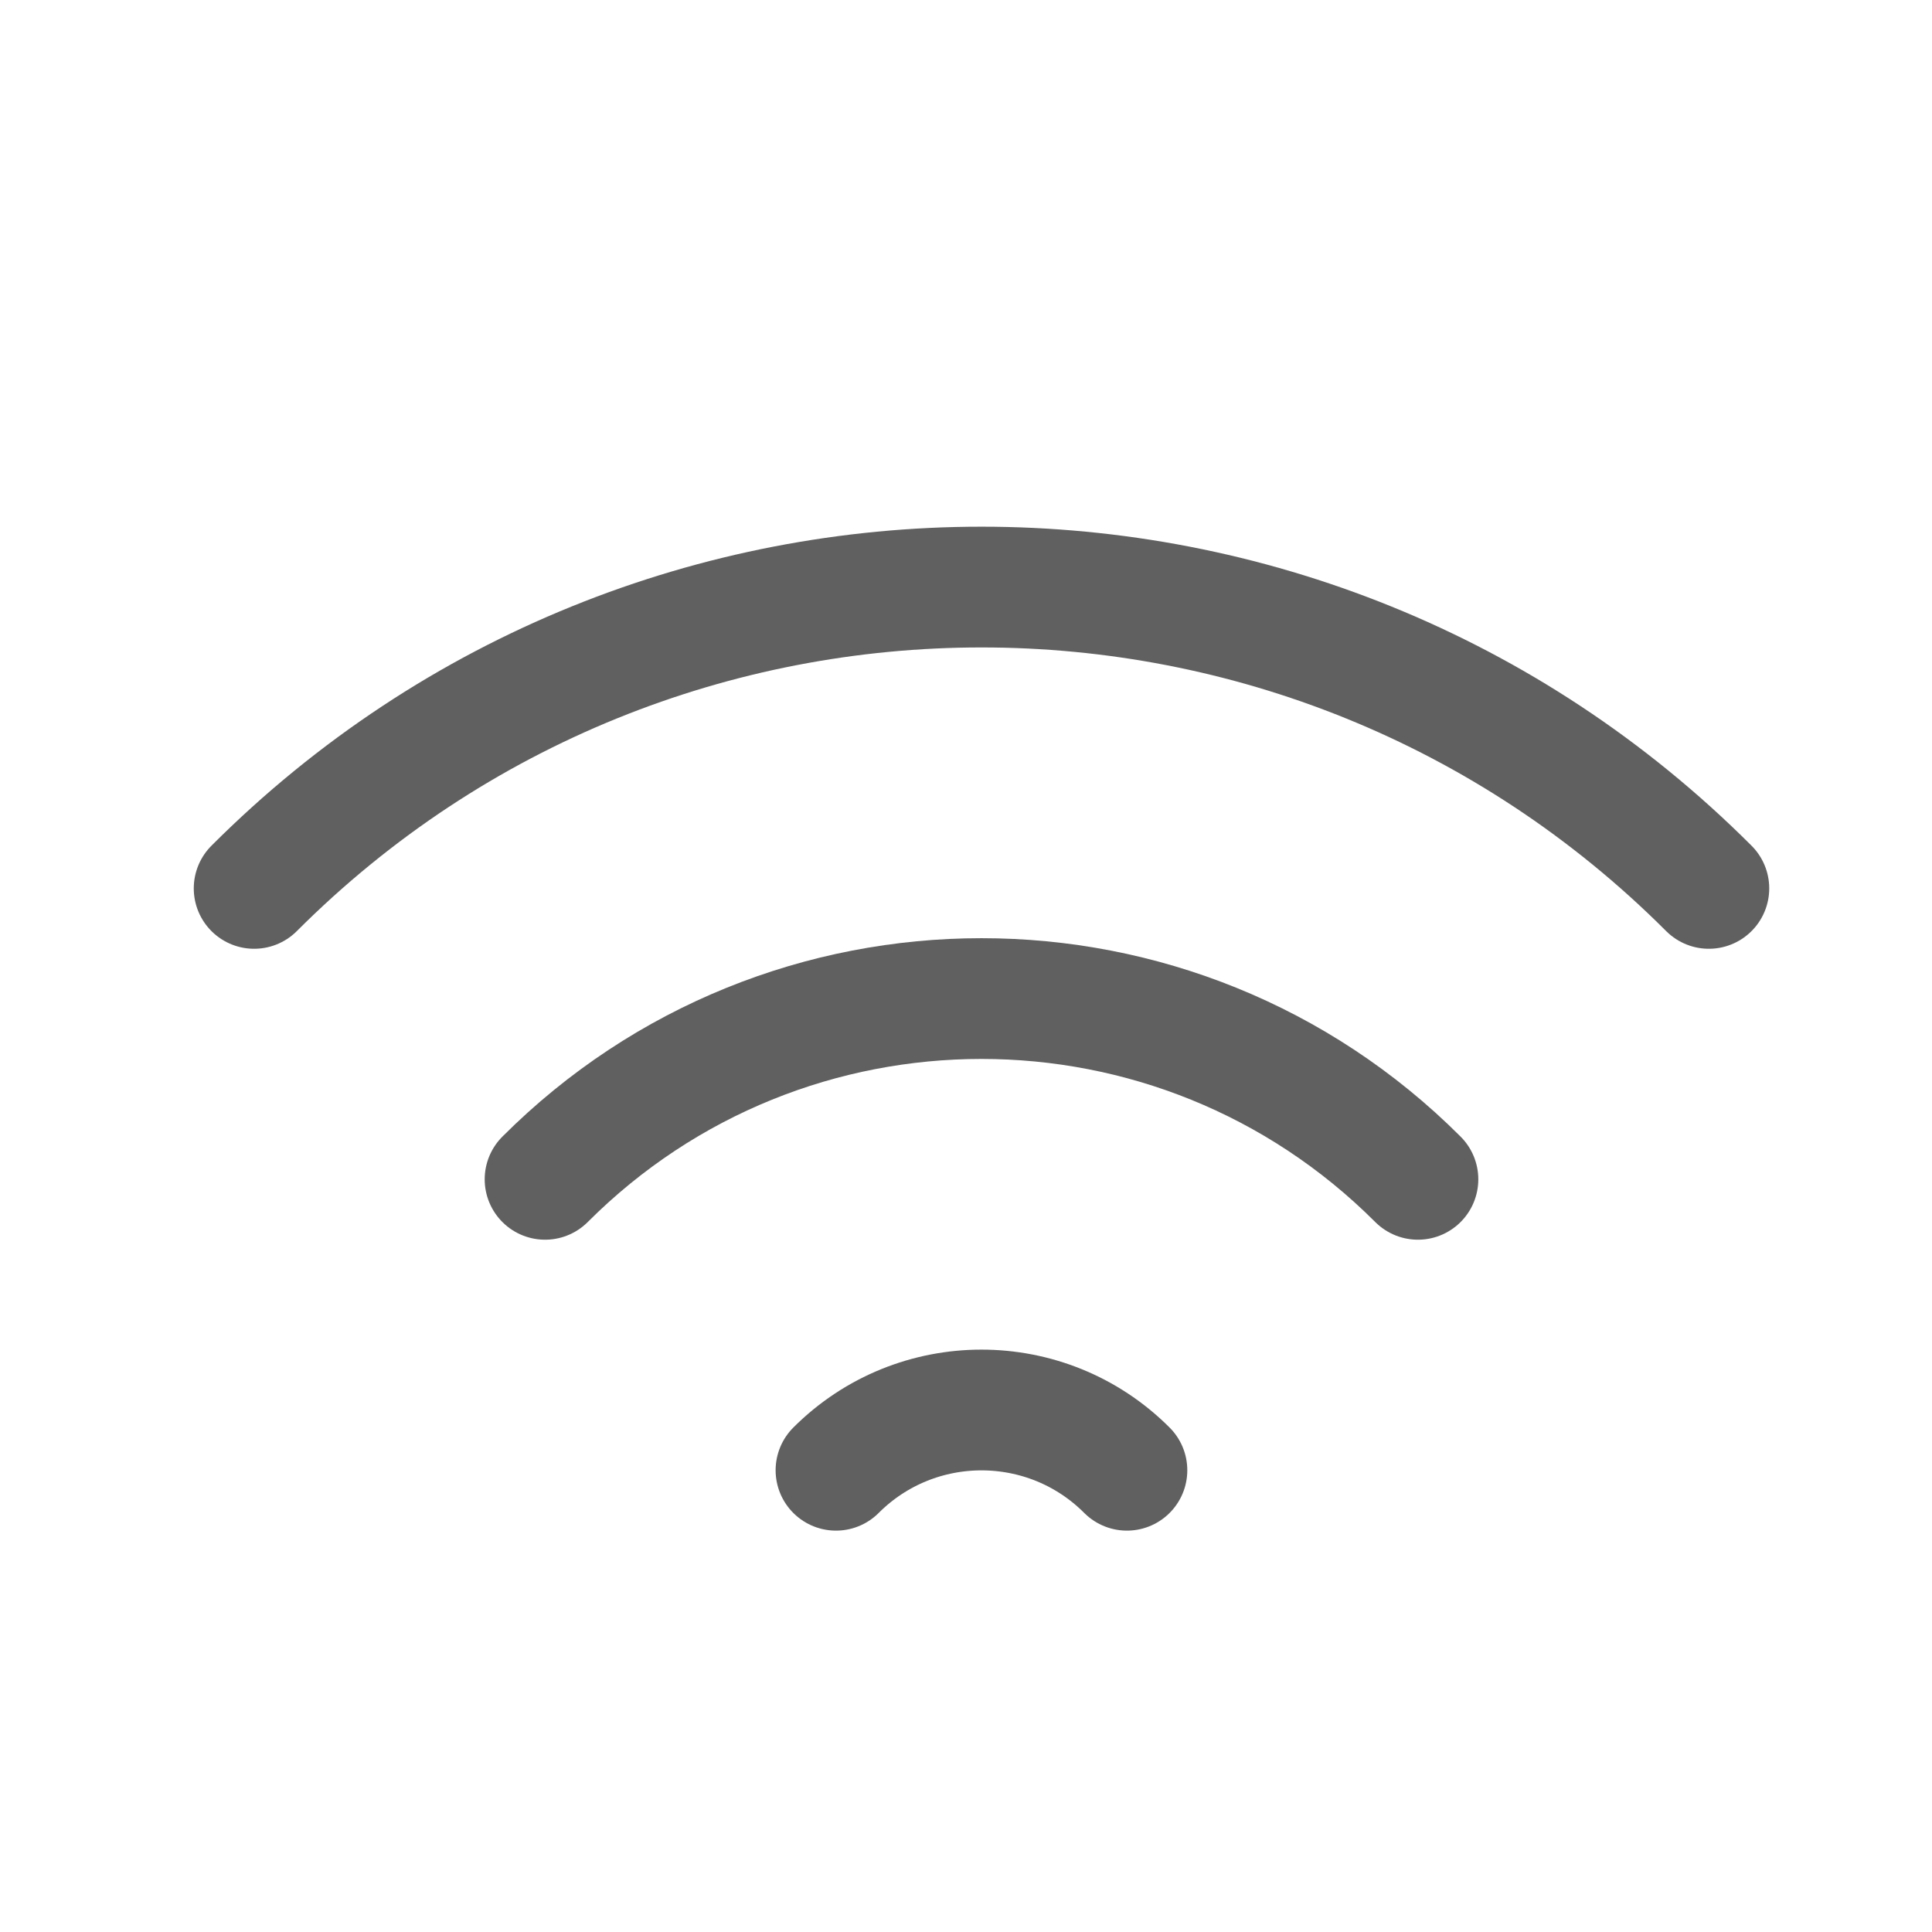 <svg width="24" height="24" viewBox="0 0 24 24" fill="none" xmlns="http://www.w3.org/2000/svg">
<path d="M21.228 11.036C16.238 6.045 8.147 6.045 3.157 11.036" stroke="#606060" stroke-width="1.5" stroke-linecap="round"/>
<path d="M17.614 14.65C14.62 11.656 9.765 11.656 6.771 14.65" stroke="#606060" stroke-width="1.5" stroke-linecap="round"/>
<path d="M13.999 18.264C13.002 17.266 11.383 17.266 10.385 18.264" stroke="#606060" stroke-width="1.5" stroke-linecap="round"/>
</svg>
